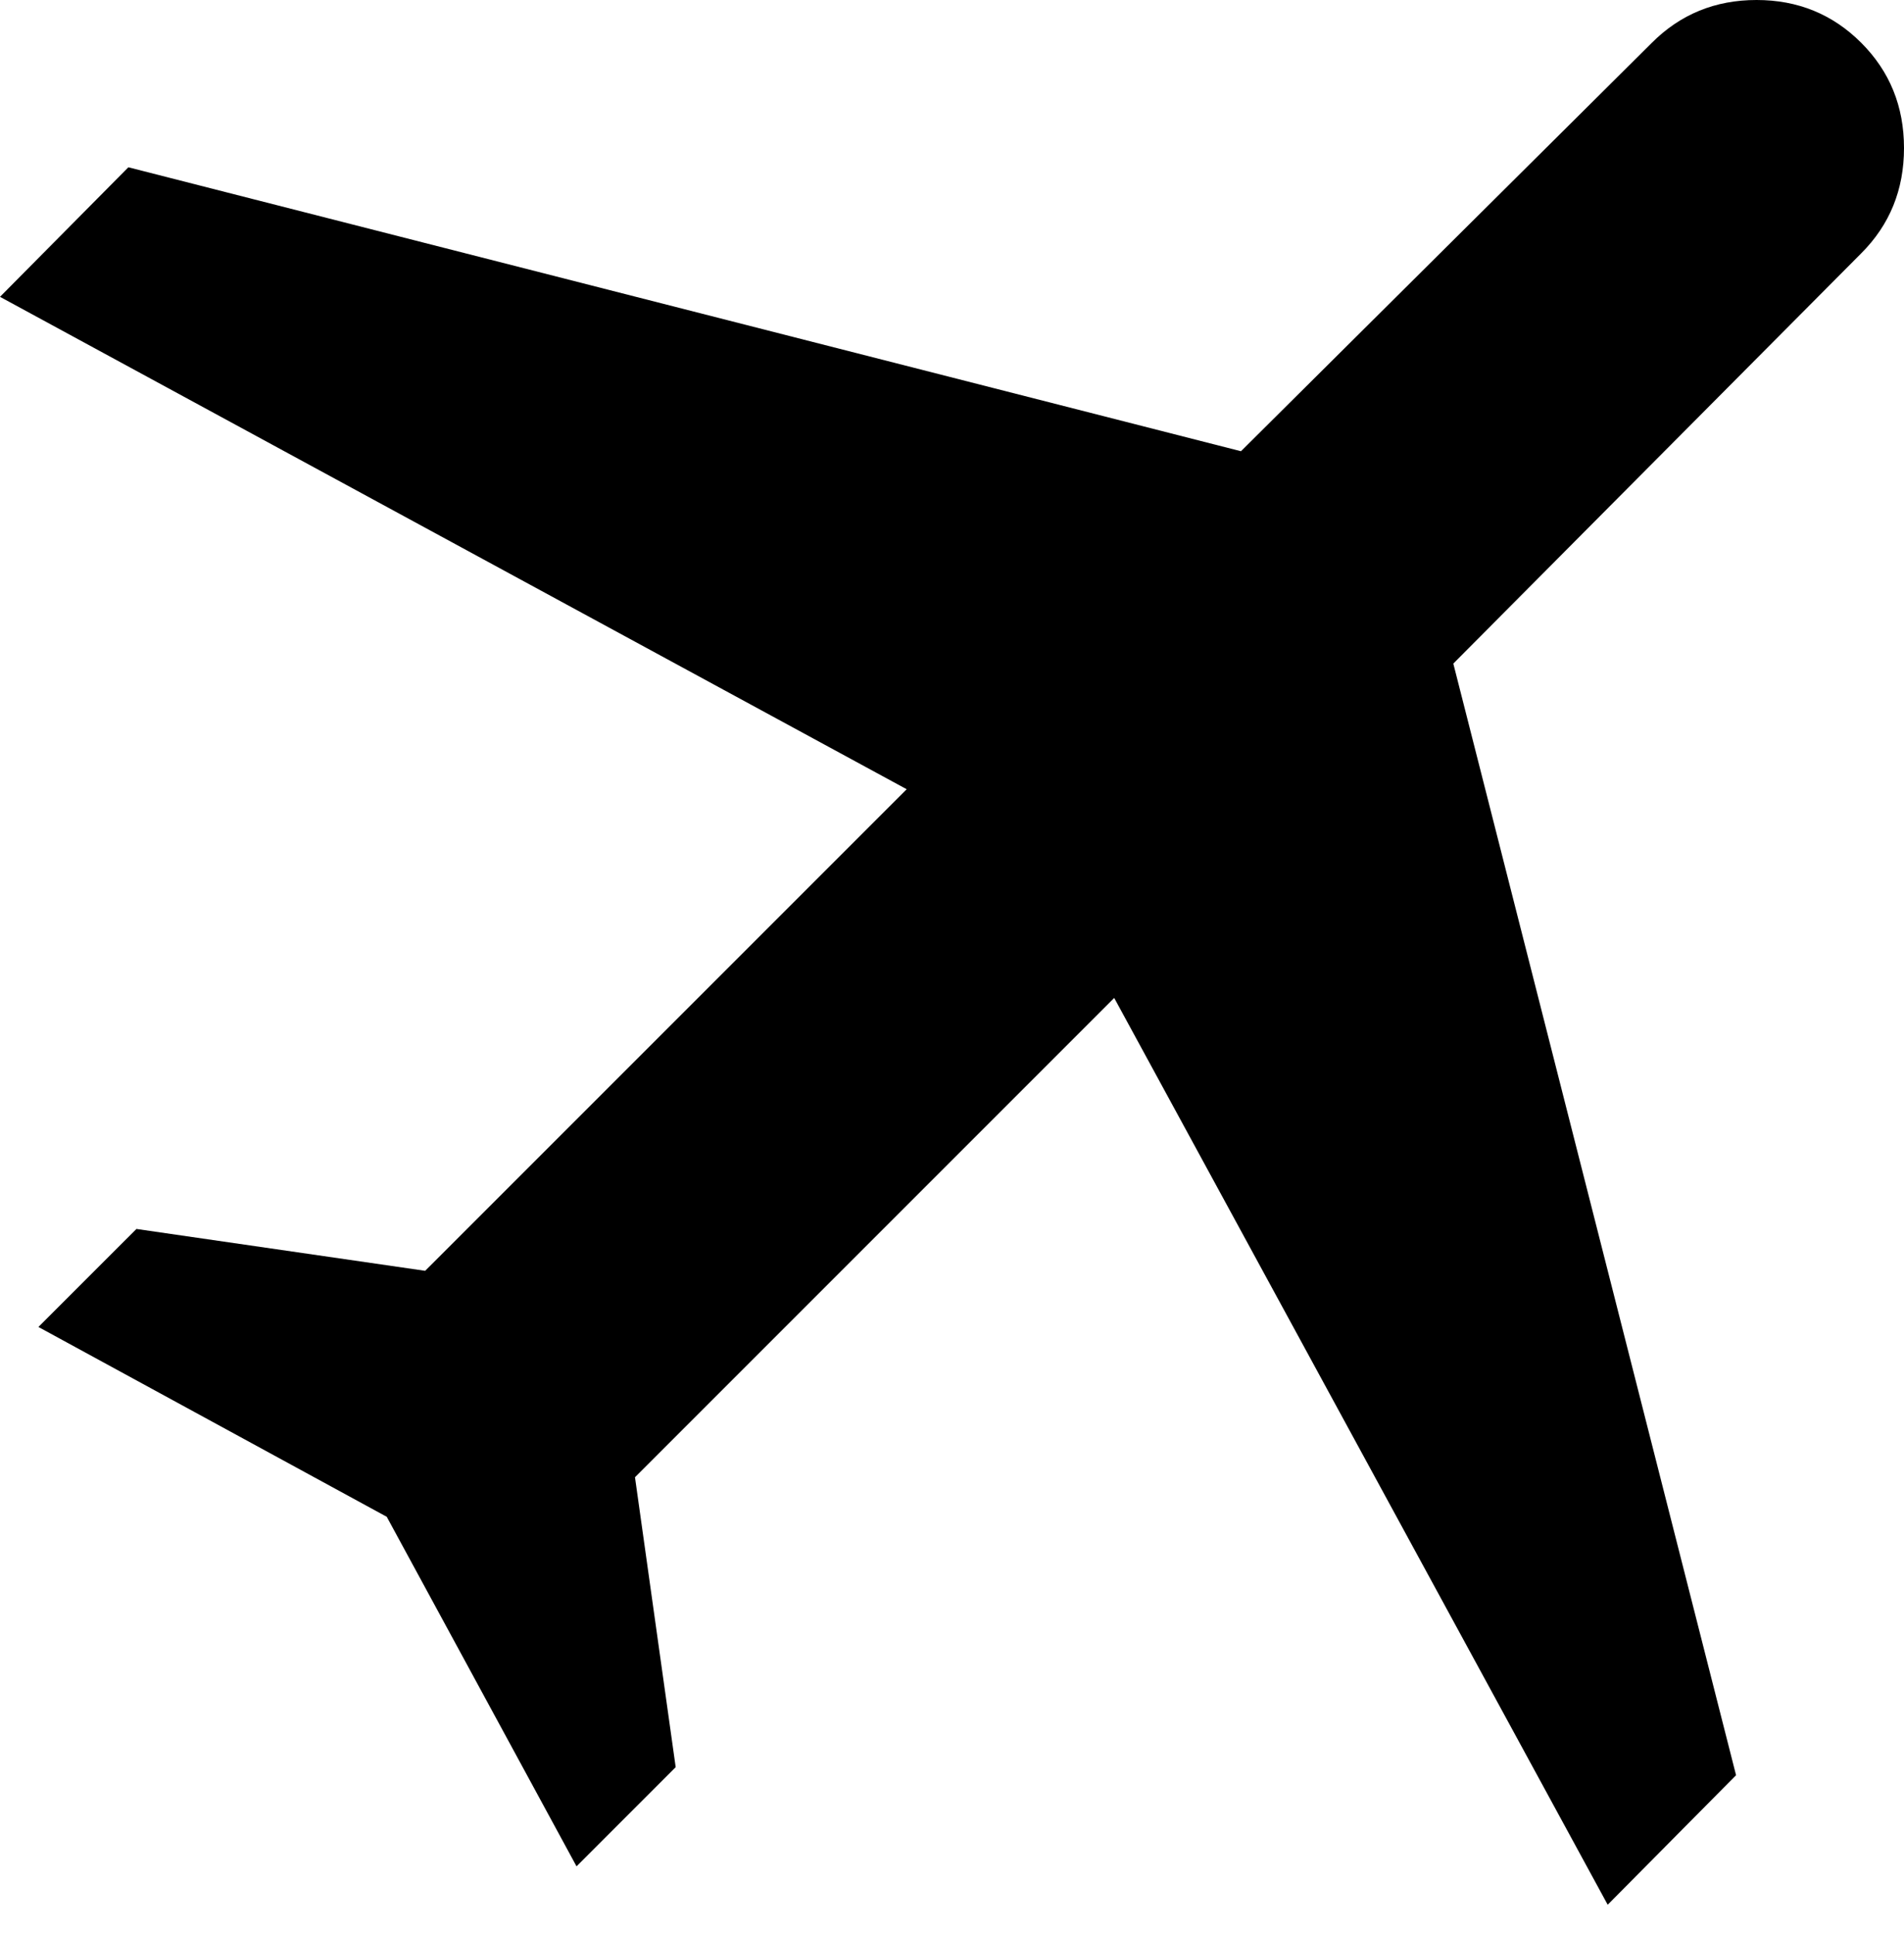 <?xml version="1.0" encoding="UTF-8"?>
<svg width="64px" height="65px" viewBox="0 0 64 65" version="1.1" xmlns="http://www.w3.org/2000/svg" xmlns:xlink="http://www.w3.org/1999/xlink">
    <title>icons/Functional/plane</title>
    <g id="📔-Section-Guide" stroke="none" stroke-width="1" fill="none" fill-rule="evenodd">
        <g id="UPS-Icon-Guide" transform="translate(-429, -1710)" fill="#000000" fill-rule="nonzero">
            <g id="Career-Areas" transform="translate(112, 1595)">
                <g id="Airline" transform="translate(317, 115)">
                    <g id="icons/Functional/plane" transform="translate(0, 0)">
                        <g id="flightsmode_FILL0_wght300_GRAD0_opsz24" transform="translate(0, -0)">
                            <path d="M13,50.977 L1.291,44.597 L4.586,41.303 L14.291,42.71 L30.477,26.525 L0,9.976 L4.315,5.622 L41.713,15.165 L55.525,1.438 C56.483,0.479 57.656,0 59.043,0 C60.43,0 61.603,0.479 62.562,1.438 C63.521,2.397 64,3.577 64,4.976 C64,6.376 63.521,7.555 62.562,8.514 L48.851,22.302 L58.355,59.662 L54.04,64.015 L37.452,33.539 L21.344,49.647 L22.712,59.391 L19.379,62.724 L13,50.977 Z" id="Path"></path>
                        </g>
                    </g>
                </g>
            </g>
        </g>
    </g>
</svg>
